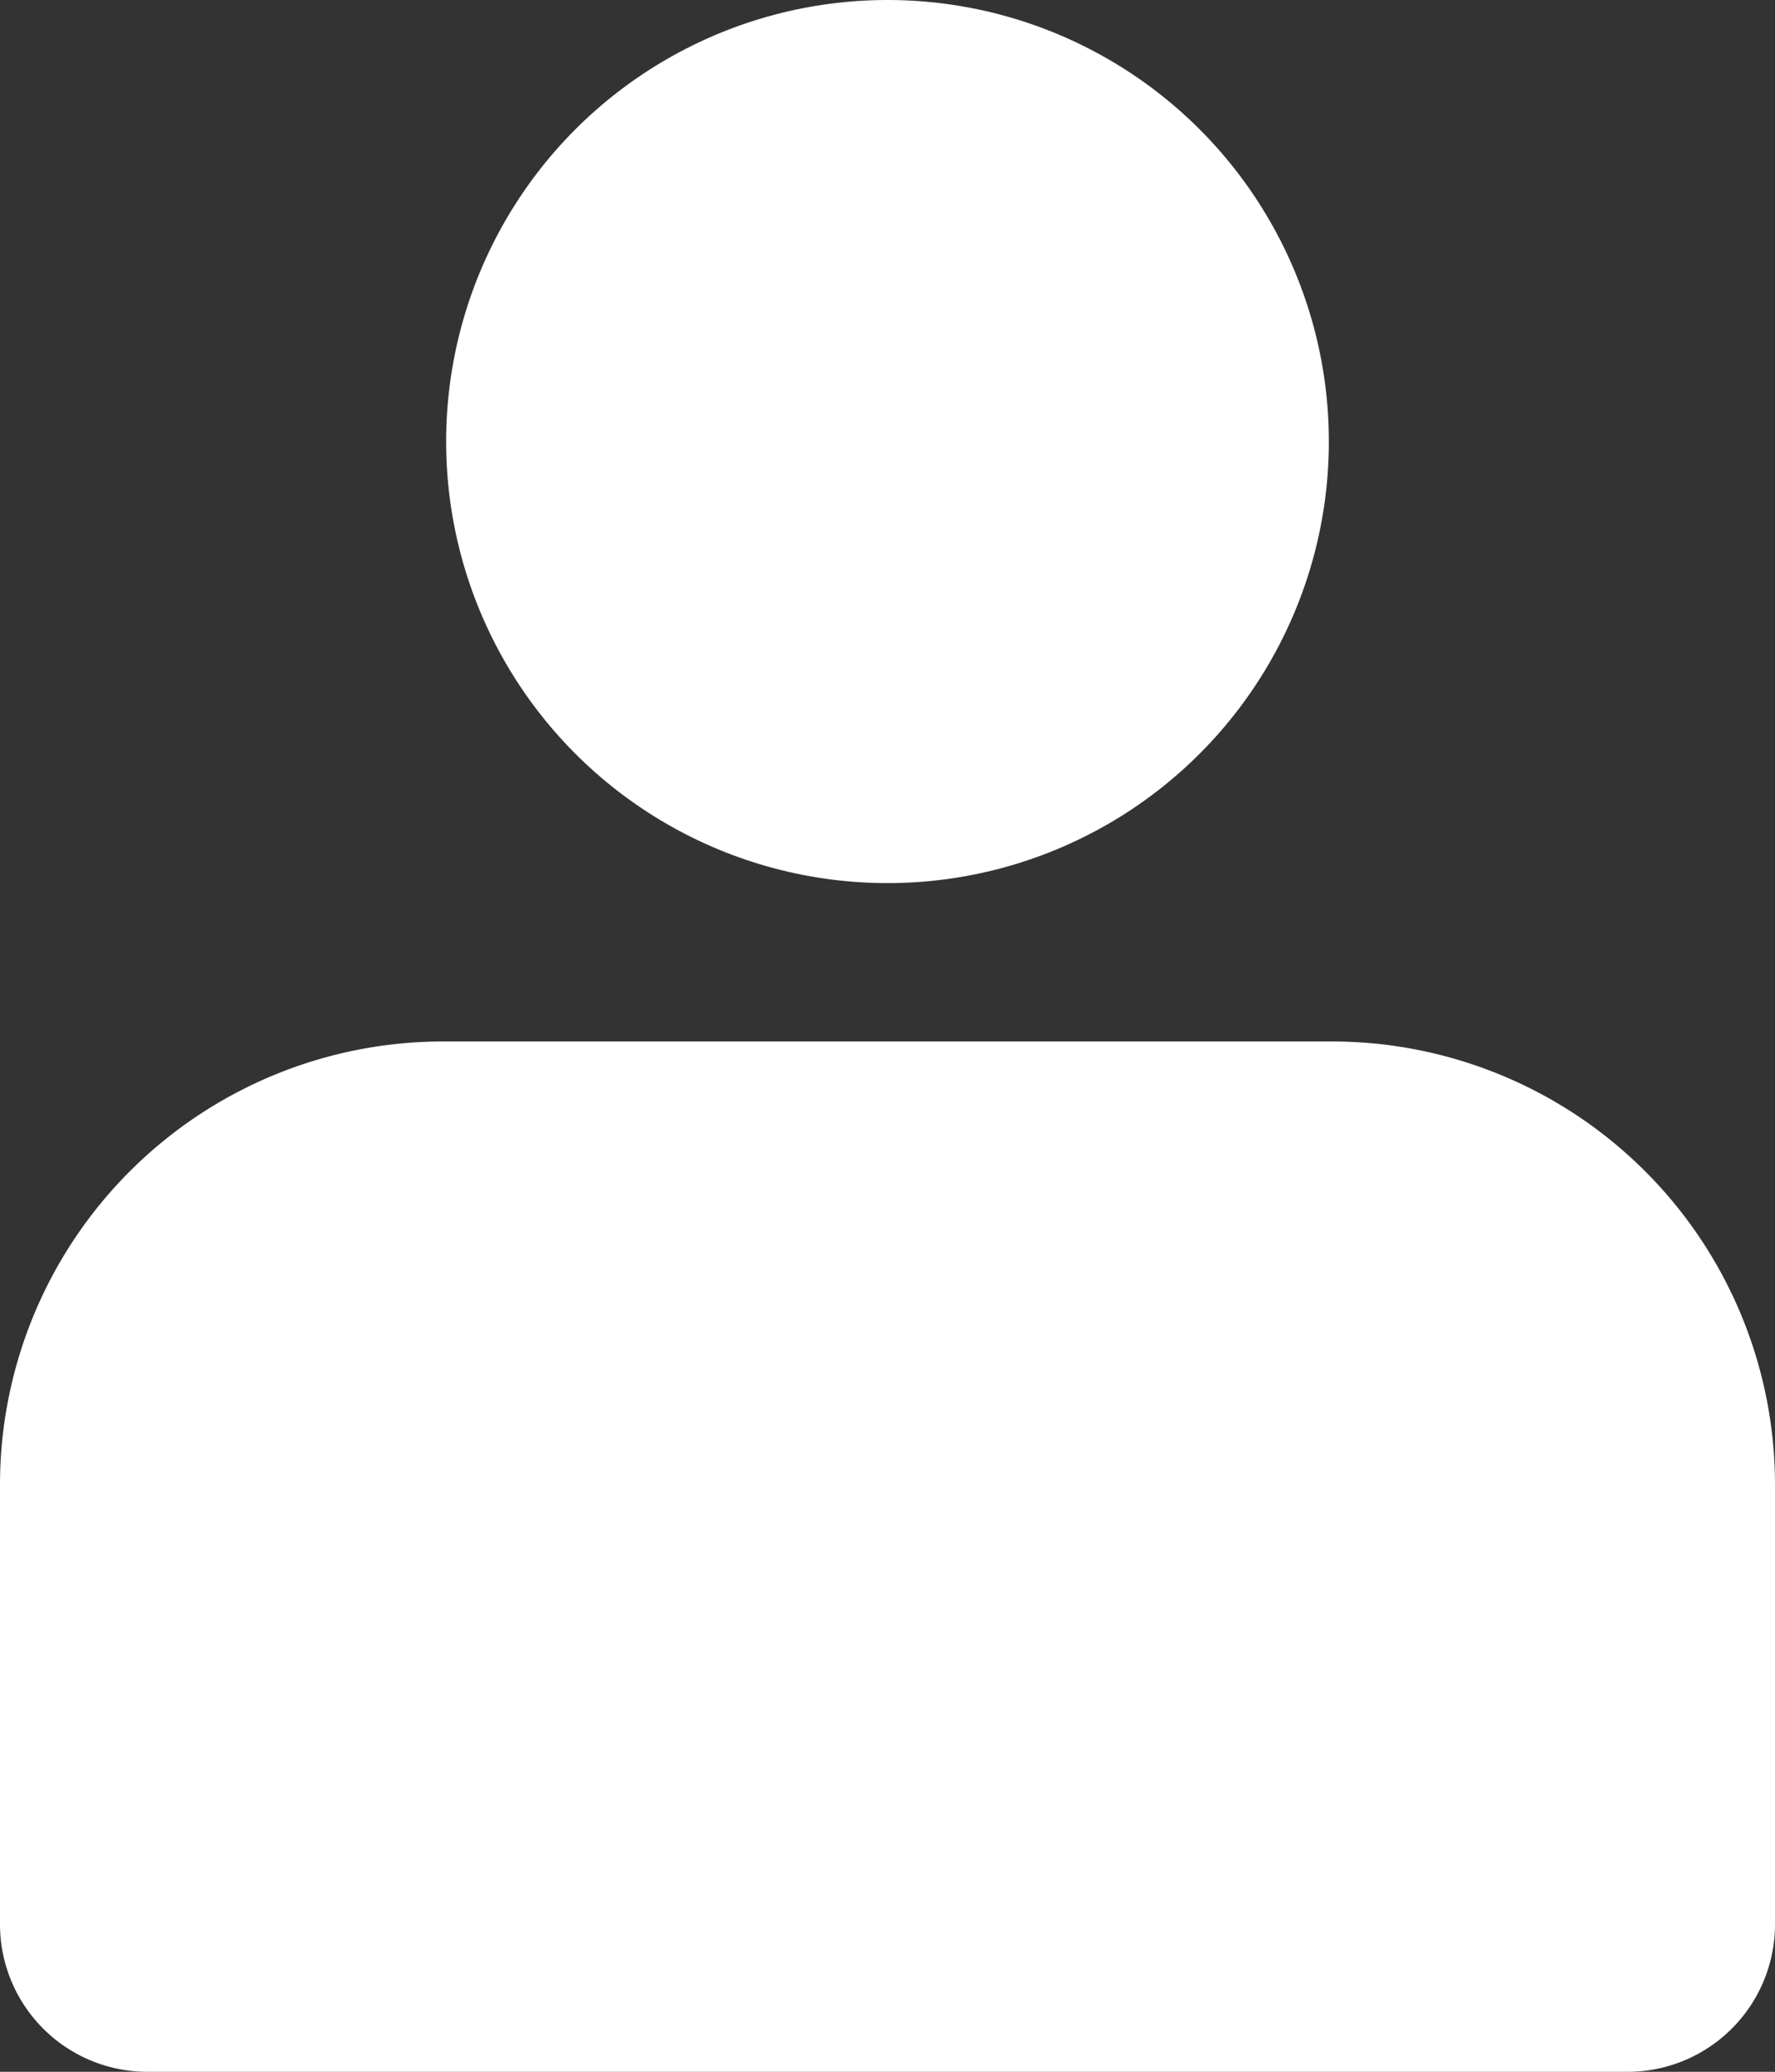<svg xmlns="http://www.w3.org/2000/svg" width="13.714" height="16" viewBox="0 0 13.714 16"><rect x="0" y="0" width="13.714" height="16" fill="#333333" stroke="none"/><g id="Group_348" data-name="Group 348" transform="translate(-239 -1564.727)"><circle id="Ellipse_41" data-name="Ellipse 41" cx="3.41" cy="3.41" r="3.41" transform="translate(242.447 1564.727)" fill="#fff"></circle><path id="Path_843" data-name="Path 843" d="M362.286,499h-6.857A3.424,3.424,0,0,0,352,502.41v3.41a1.139,1.139,0,0,0,1.143,1.137h11.428a1.139,1.139,0,0,0,1.143-1.137v-3.41A3.424,3.424,0,0,0,362.286,499Z" transform="translate(-113 1073.77)" fill="#fff"></path></g></svg>
